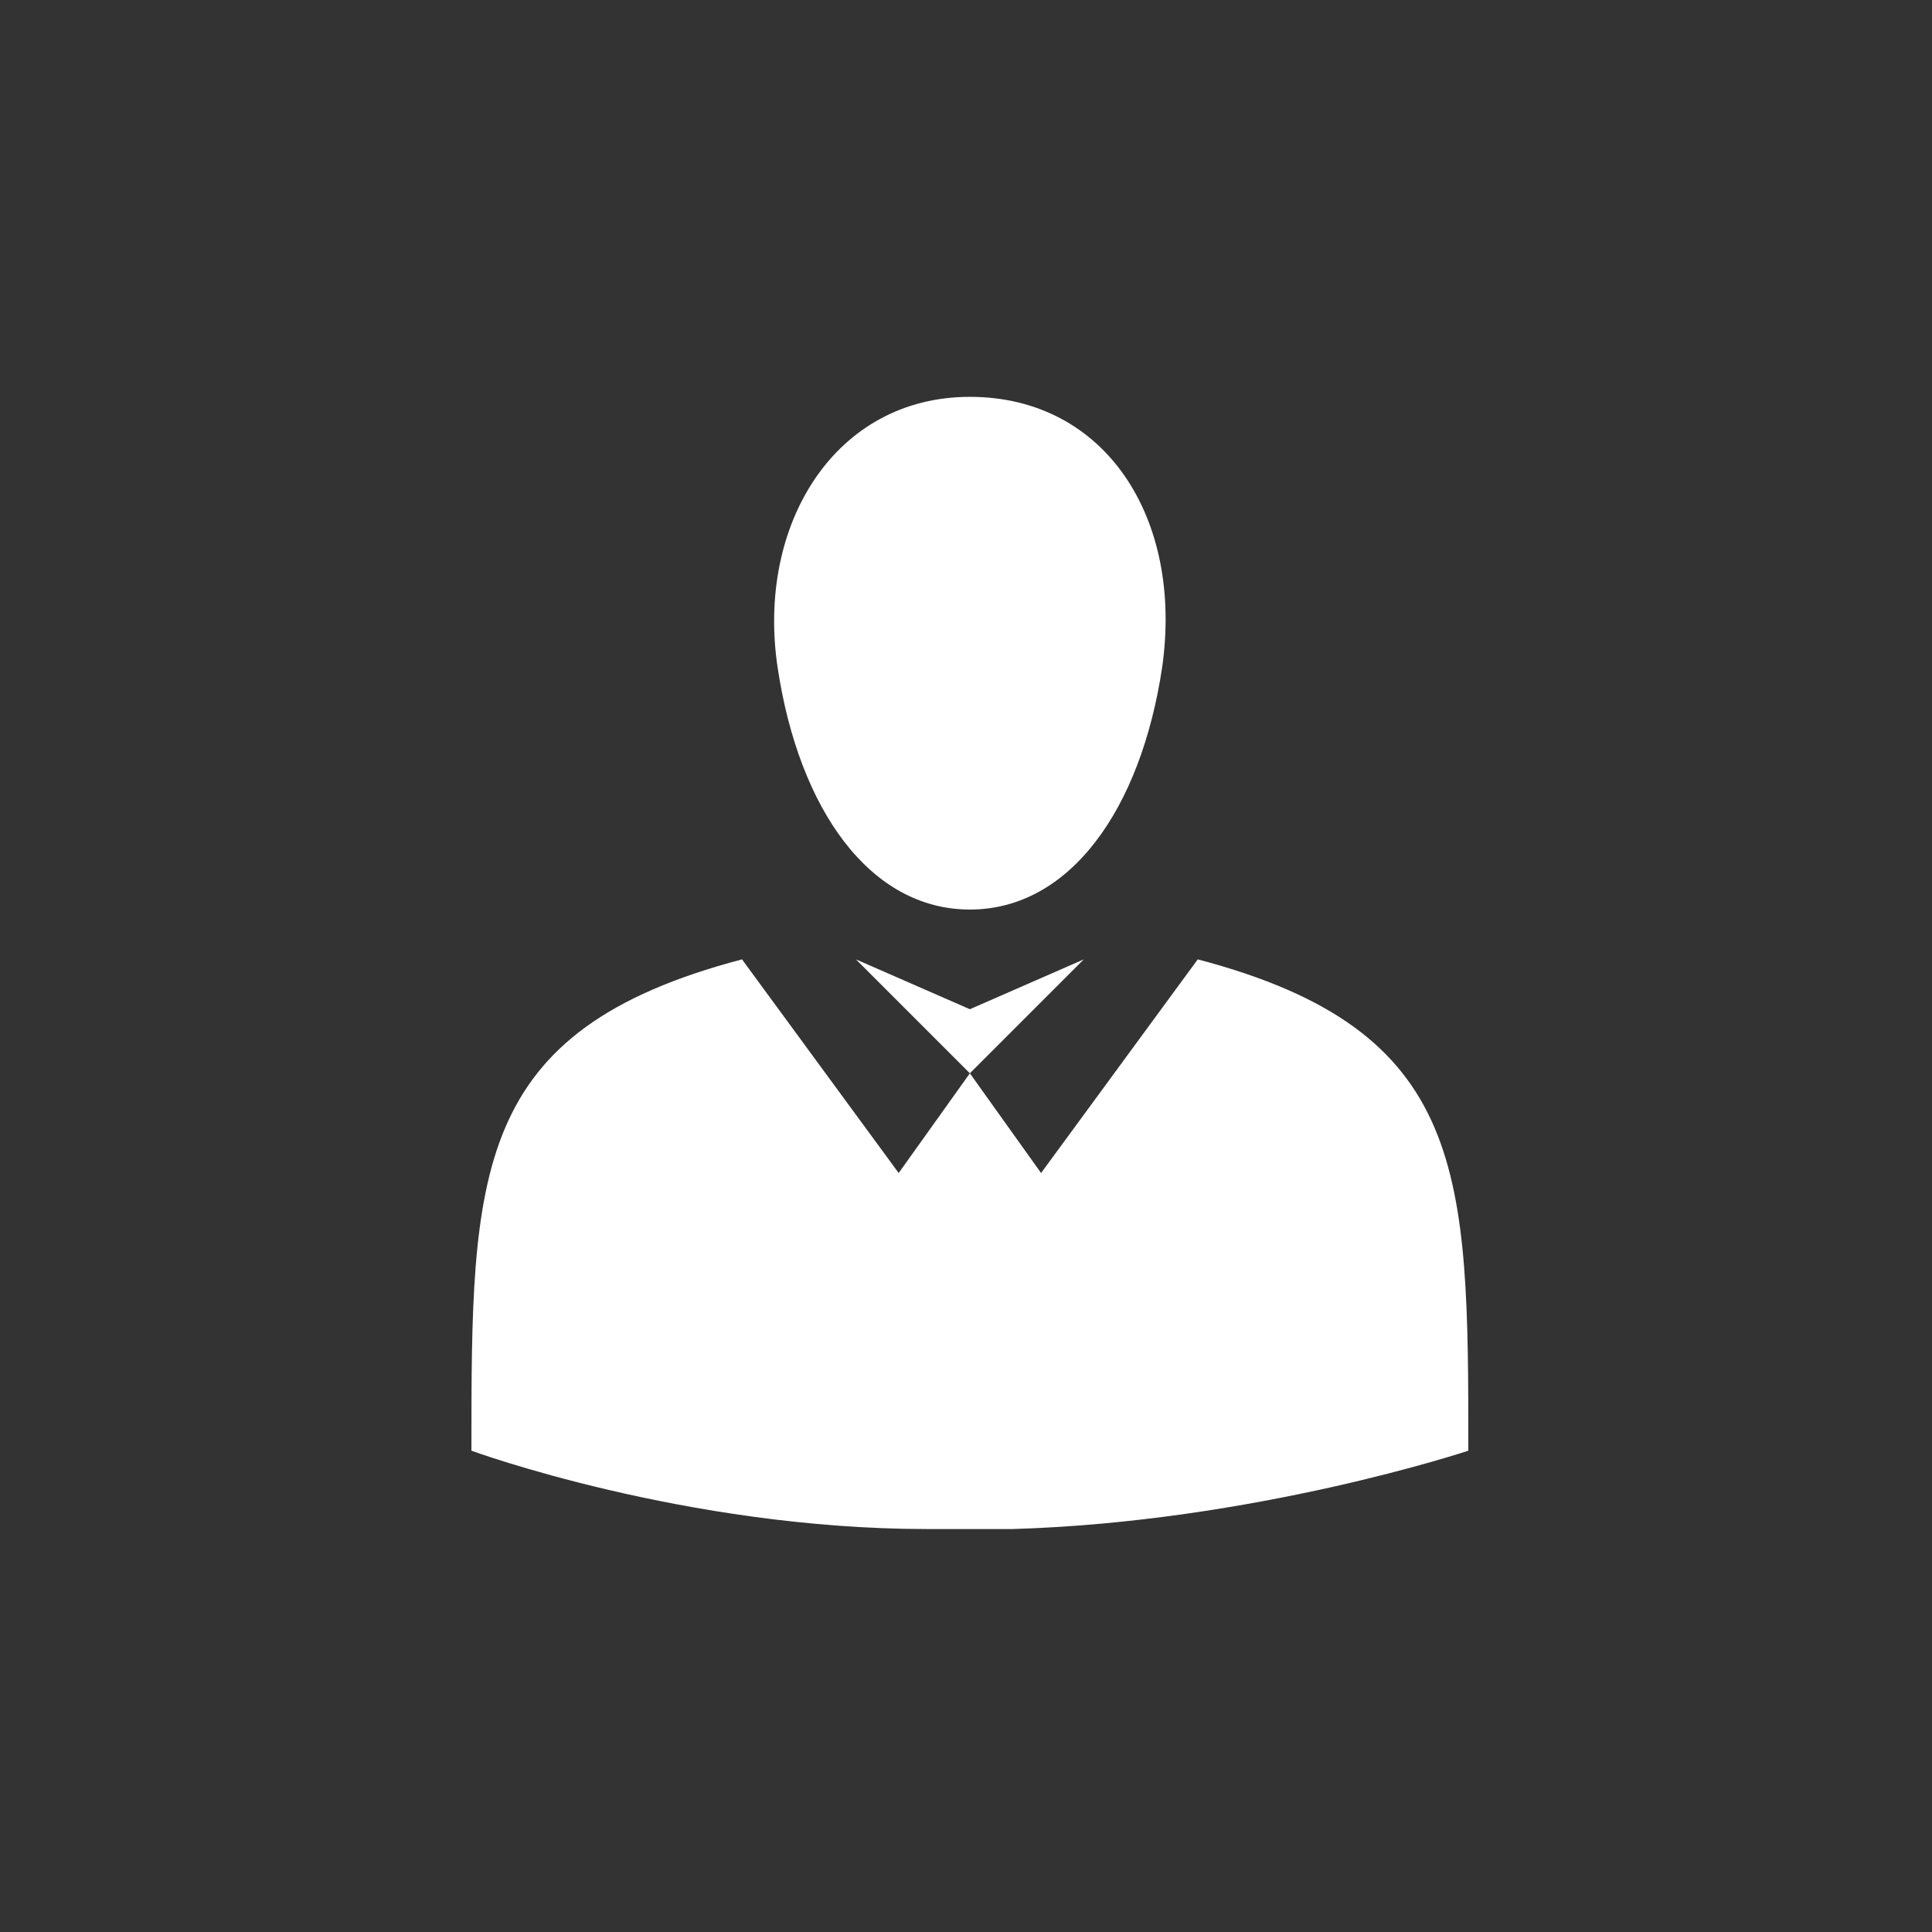 <svg xmlns="http://www.w3.org/2000/svg" width="100" height="100" viewBox="0 0 100 100" fill="none"><rect x="0" y="0" width="100" height="100" fill="#333333" stroke="none"/><path d="M61.995 49.657L53.886 60.715L50.2 55.554L46.515 60.715L38.406 49.657C24.401 53.343 24.401 60.715 24.401 75.088C24.401 75.088 35.458 79.143 47.989 79.143H52.412C64.943 78.774 76 75.088 76 75.088C76 60.715 76 53.343 61.995 49.657ZM50.2 52.237L44.303 49.657L50.2 55.554L56.097 49.657L50.2 52.237ZM50.2 20.541C43.198 20.541 39.143 27.175 40.249 34.546C41.355 41.918 45.041 47.078 50.2 47.078C55.36 47.078 59.046 41.918 60.152 34.546C61.257 26.806 57.203 20.541 50.2 20.541Z" fill="white"></path></svg>